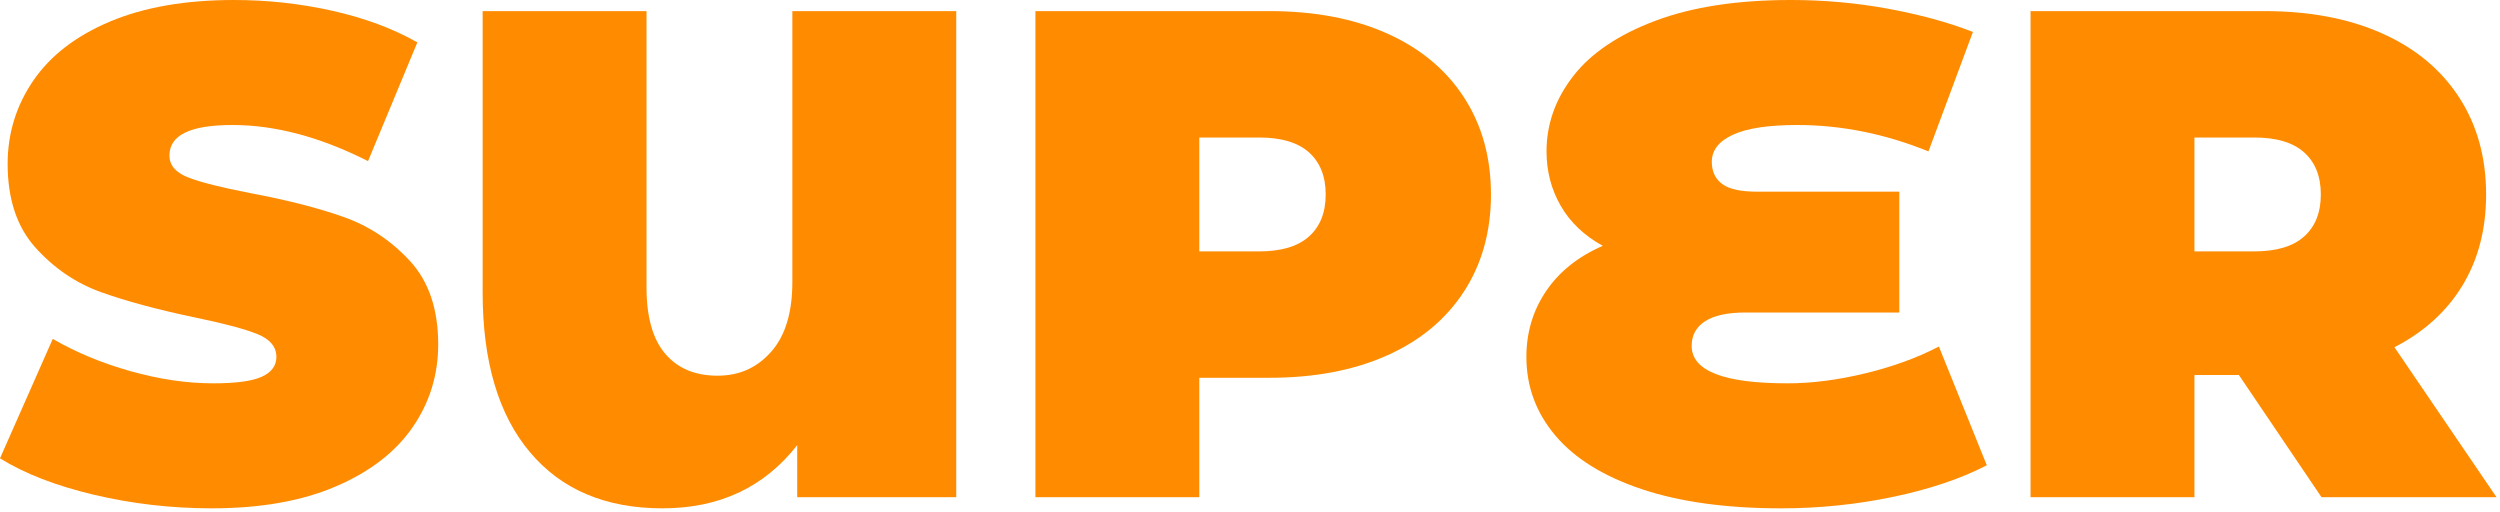 <?xml version="1.0" encoding="UTF-8"?> <svg xmlns="http://www.w3.org/2000/svg" width="288" height="59" viewBox="0 0 288 59" fill="none"> <path d="M10.84 57C6.44 55.96 2.83 54.56 0 52.8L6.08 39.04C8.75 40.59 11.73 41.83 15.04 42.76C18.35 43.69 21.52 44.16 24.56 44.16C27.17 44.16 29.04 43.91 30.16 43.4C31.28 42.89 31.84 42.13 31.84 41.12C31.84 39.95 31.11 39.07 29.64 38.48C28.17 37.89 25.76 37.25 22.4 36.56C18.08 35.65 14.48 34.68 11.6 33.64C8.72 32.6 6.21 30.89 4.08 28.52C1.95 26.15 0.88 22.93 0.88 18.88C0.88 15.36 1.87 12.16 3.84 9.28C5.81 6.4 8.76 4.13 12.68 2.48C16.6 0.83 21.36 0 26.96 0C30.8 0 34.57 0.41 38.28 1.24C41.99 2.07 45.25 3.28 48.08 4.88L42.4 18.56C36.91 15.79 31.71 14.4 26.8 14.4C21.89 14.4 19.52 15.57 19.52 17.92C19.52 19.04 20.24 19.88 21.68 20.44C23.12 21 25.49 21.6 28.8 22.24C33.07 23.04 36.67 23.96 39.6 25C42.53 26.04 45.08 27.73 47.24 30.08C49.4 32.43 50.48 35.63 50.48 39.68C50.48 43.2 49.49 46.39 47.52 49.24C45.55 52.09 42.6 54.36 38.68 56.04C34.76 57.72 30 58.56 24.4 58.56C19.76 58.56 15.24 58.04 10.84 57Z" fill="#FF8B00"></path> <path d="M110.16 1.28V57.28H91.84V51.28C88.05 56.13 82.88 58.56 76.32 58.56C69.76 58.56 64.67 56.4 61.04 52.08C57.41 47.76 55.6 41.63 55.6 33.68V1.28H74.48V33.12C74.48 36.53 75.2 39.08 76.64 40.76C78.08 42.44 80.08 43.28 82.64 43.28C85.2 43.28 87.21 42.36 88.84 40.52C90.47 38.68 91.28 36 91.28 32.48V1.28H110.16Z" fill="#FF8B00"></path> <path d="M159.76 3.84C163.6 5.55 166.56 8 168.64 11.2C170.72 14.4 171.76 18.13 171.76 22.4C171.76 26.67 170.72 30.4 168.64 33.6C166.56 36.8 163.6 39.25 159.76 40.96C155.92 42.67 151.41 43.52 146.24 43.52H138.16V57.28H119.28V1.28H146.24C151.41 1.28 155.92 2.13 159.76 3.84ZM150.8 27.24C152.08 26.09 152.72 24.48 152.72 22.4C152.72 20.32 152.08 18.71 150.8 17.56C149.52 16.41 147.6 15.84 145.04 15.84H138.16V28.96H145.04C147.6 28.96 149.52 28.39 150.8 27.24Z" fill="#FF8B00"></path> <path d="M228.88 53.6C225.89 55.15 222.29 56.36 218.08 57.24C213.87 58.12 209.57 58.56 205.2 58.56C198.91 58.56 193.56 57.83 189.16 56.36C184.76 54.89 181.44 52.84 179.2 50.2C176.96 47.56 175.84 44.53 175.84 41.12C175.84 38.29 176.6 35.76 178.12 33.52C179.64 31.28 181.81 29.55 184.64 28.32C182.51 27.15 180.89 25.61 179.8 23.72C178.71 21.83 178.16 19.73 178.16 17.44C178.16 14.29 179.19 11.4 181.24 8.76C183.29 6.12 186.44 4 190.68 2.4C194.92 0.8 200.13 0 206.32 0C210.11 0 213.83 0.33 217.48 1C221.13 1.67 224.4 2.56 227.28 3.68L222.16 17.44C217.15 15.41 212.11 14.4 207.04 14.4C203.73 14.4 201.27 14.77 199.64 15.52C198.01 16.27 197.2 17.31 197.2 18.64C197.2 19.76 197.6 20.61 198.4 21.2C199.2 21.79 200.53 22.08 202.4 22.08H218.8V36H201.12C199.04 36 197.48 36.33 196.44 37C195.4 37.67 194.88 38.61 194.88 39.84C194.88 42.72 198.56 44.16 205.92 44.16C208.75 44.16 211.75 43.77 214.92 43C218.09 42.23 220.91 41.2 223.36 39.92L228.88 53.6Z" fill="#FF8B00"></path> <path d="M257.92 43.2H252.8V57.28H233.92V1.28H260.88C266.05 1.28 270.56 2.13 274.4 3.84C278.24 5.55 281.2 8 283.28 11.2C285.36 14.4 286.4 18.13 286.4 22.4C286.4 26.4 285.49 29.89 283.68 32.88C281.87 35.87 279.25 38.24 275.84 40L287.6 57.28H267.44L257.92 43.2ZM265.44 17.56C264.16 16.41 262.24 15.84 259.68 15.84H252.8V28.96H259.68C262.24 28.96 264.16 28.39 265.44 27.24C266.72 26.09 267.36 24.48 267.36 22.4C267.36 20.32 266.72 18.71 265.44 17.56Z" fill="#FF8B00"></path> </svg> 